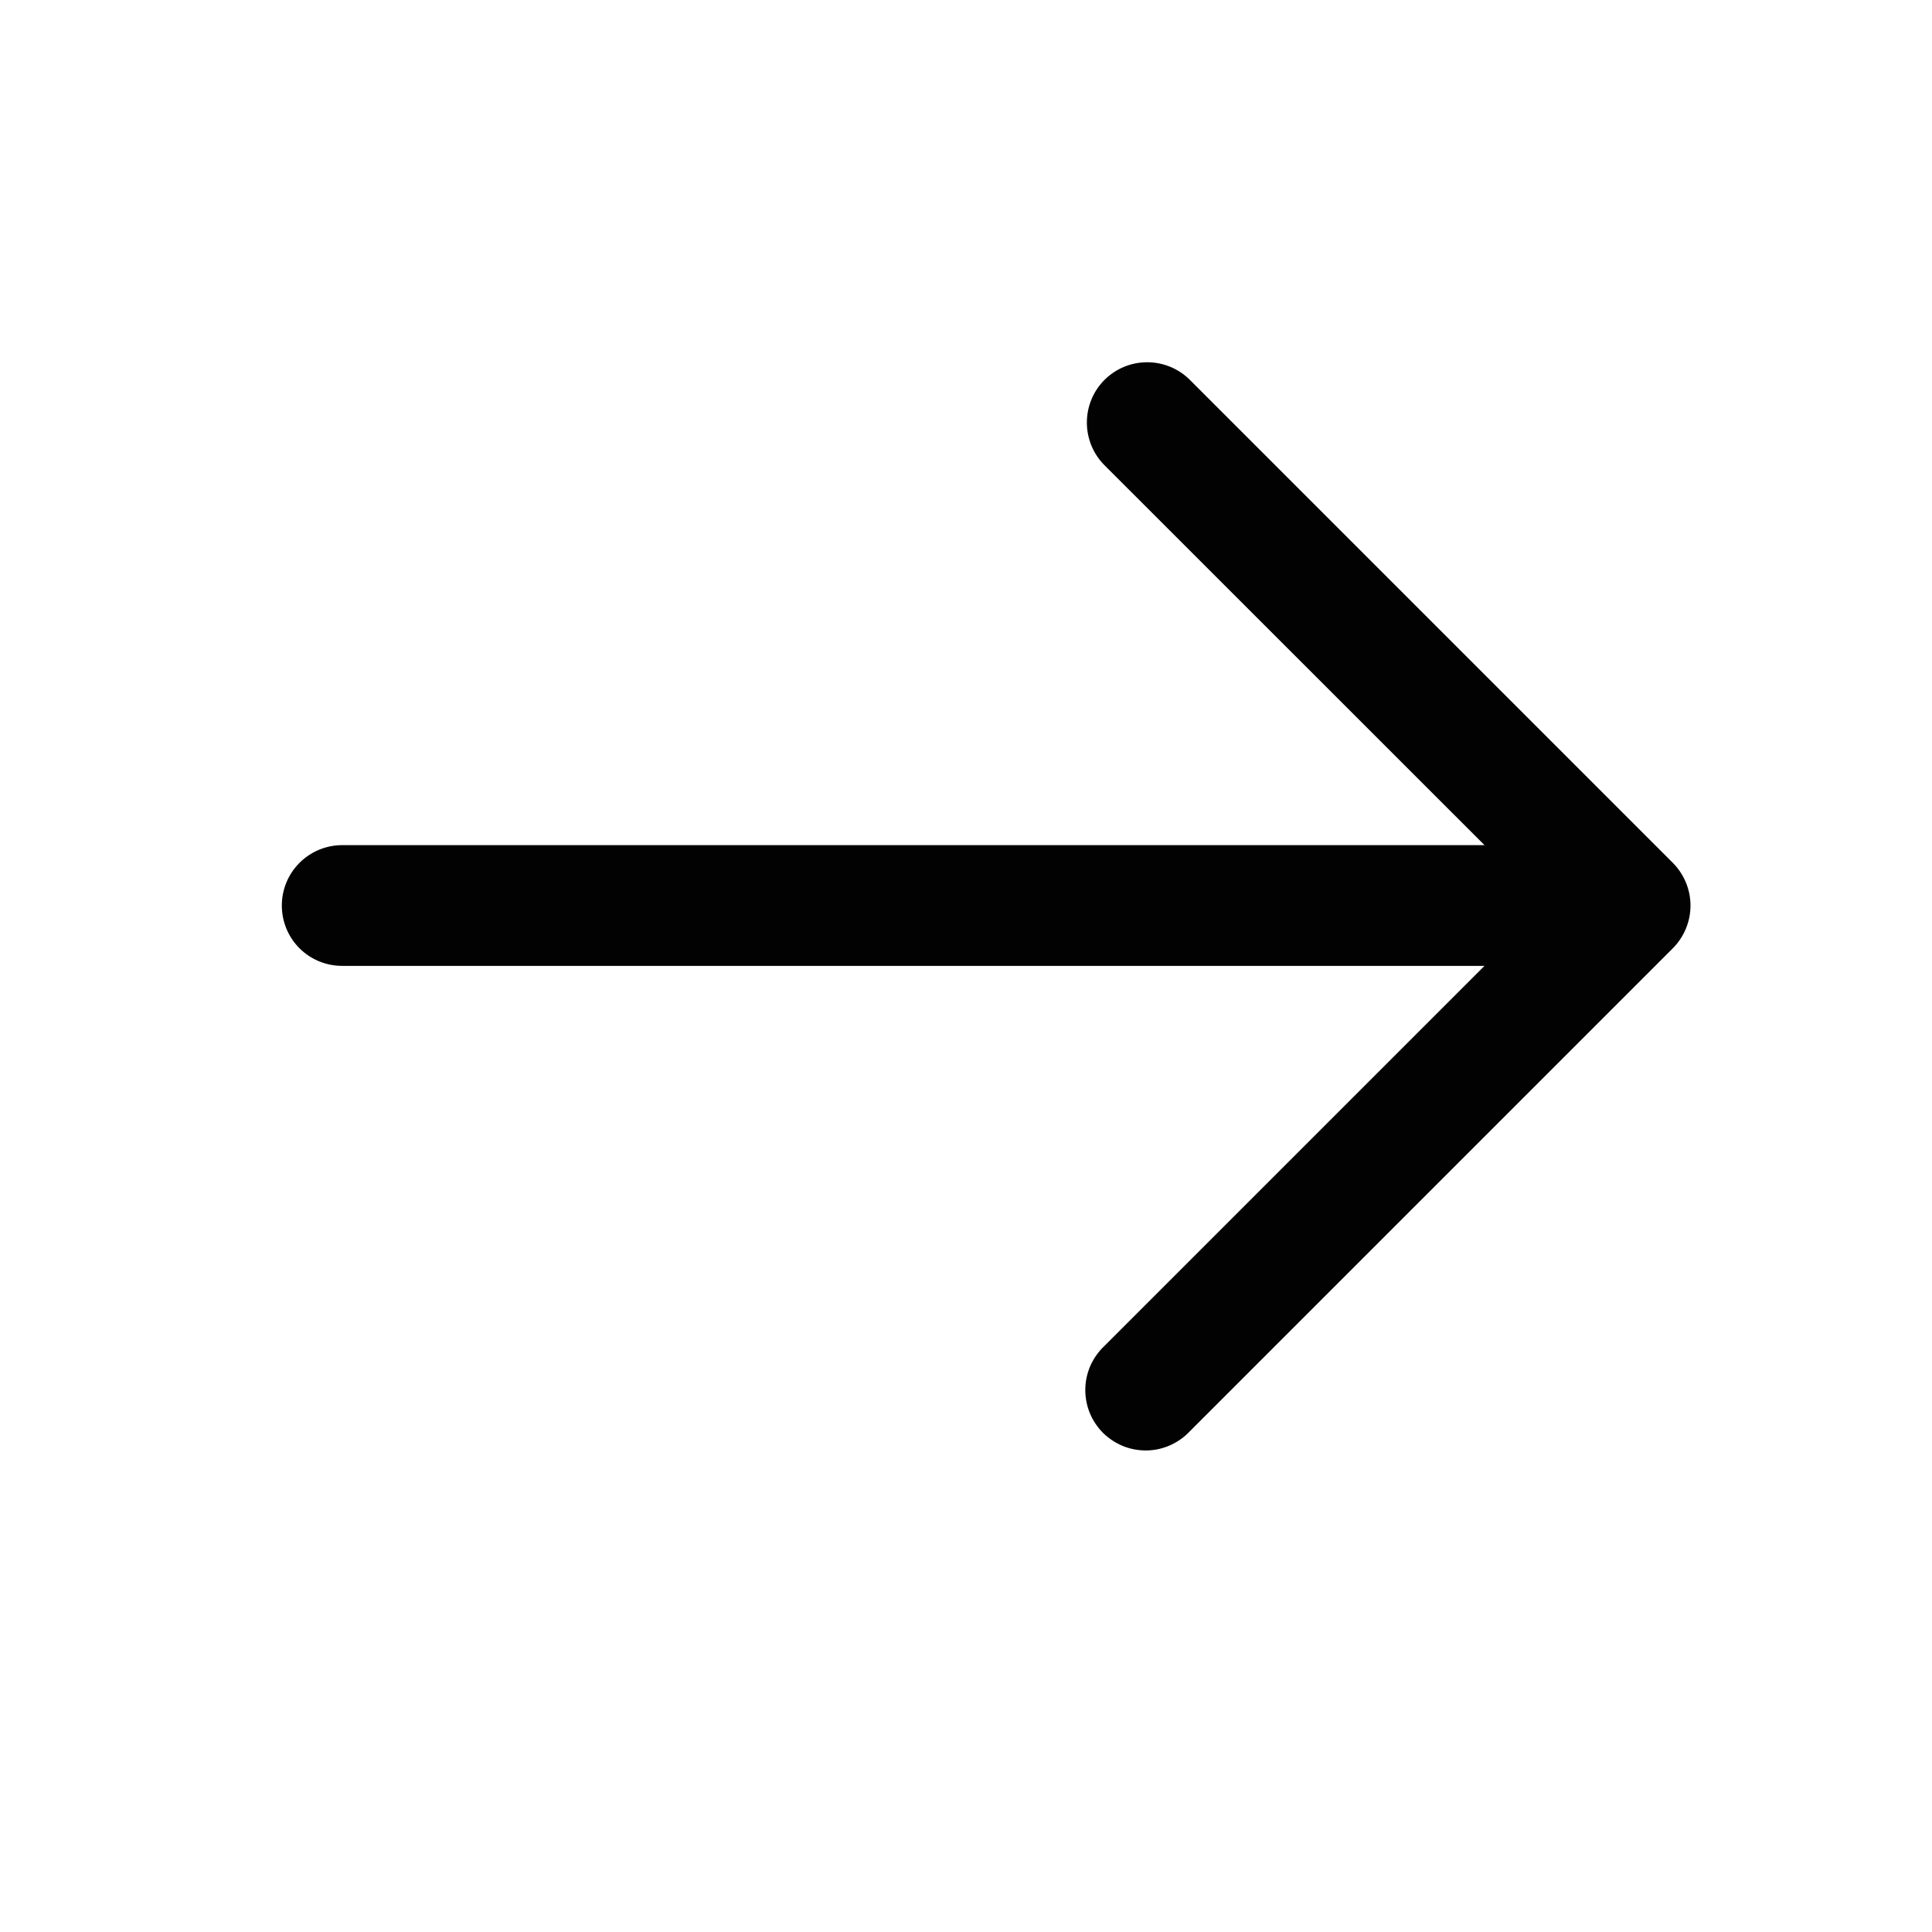 <svg xmlns="http://www.w3.org/2000/svg" width="16" height="16" viewBox="0 0 16 16" fill="none">
  <path fill-rule="evenodd" clip-rule="evenodd" d="M9.147 3.146C9.053 3.24 9.001 3.367 9.001 3.499C9.001 3.632 9.053 3.759 9.147 3.853L12.294 6.999H2.834C2.701 6.999 2.574 7.052 2.48 7.146C2.386 7.24 2.334 7.367 2.334 7.499C2.334 7.632 2.386 7.759 2.48 7.853C2.574 7.947 2.701 7.999 2.834 7.999H12.294L9.147 11.146C9.098 11.192 9.059 11.247 9.031 11.308C9.004 11.37 8.989 11.436 8.988 11.503C8.987 11.57 8.999 11.637 9.024 11.699C9.049 11.761 9.087 11.818 9.134 11.866C9.182 11.913 9.238 11.95 9.301 11.976C9.363 12.001 9.43 12.013 9.497 12.012C9.564 12.011 9.63 11.996 9.691 11.969C9.753 11.941 9.808 11.902 9.854 11.853L13.854 7.853C13.947 7.759 14 7.632 14 7.499C14 7.367 13.947 7.24 13.854 7.146L9.854 3.146C9.76 3.052 9.633 3 9.5 3C9.368 3 9.241 3.052 9.147 3.146Z" fill="#020202"/>
</svg>